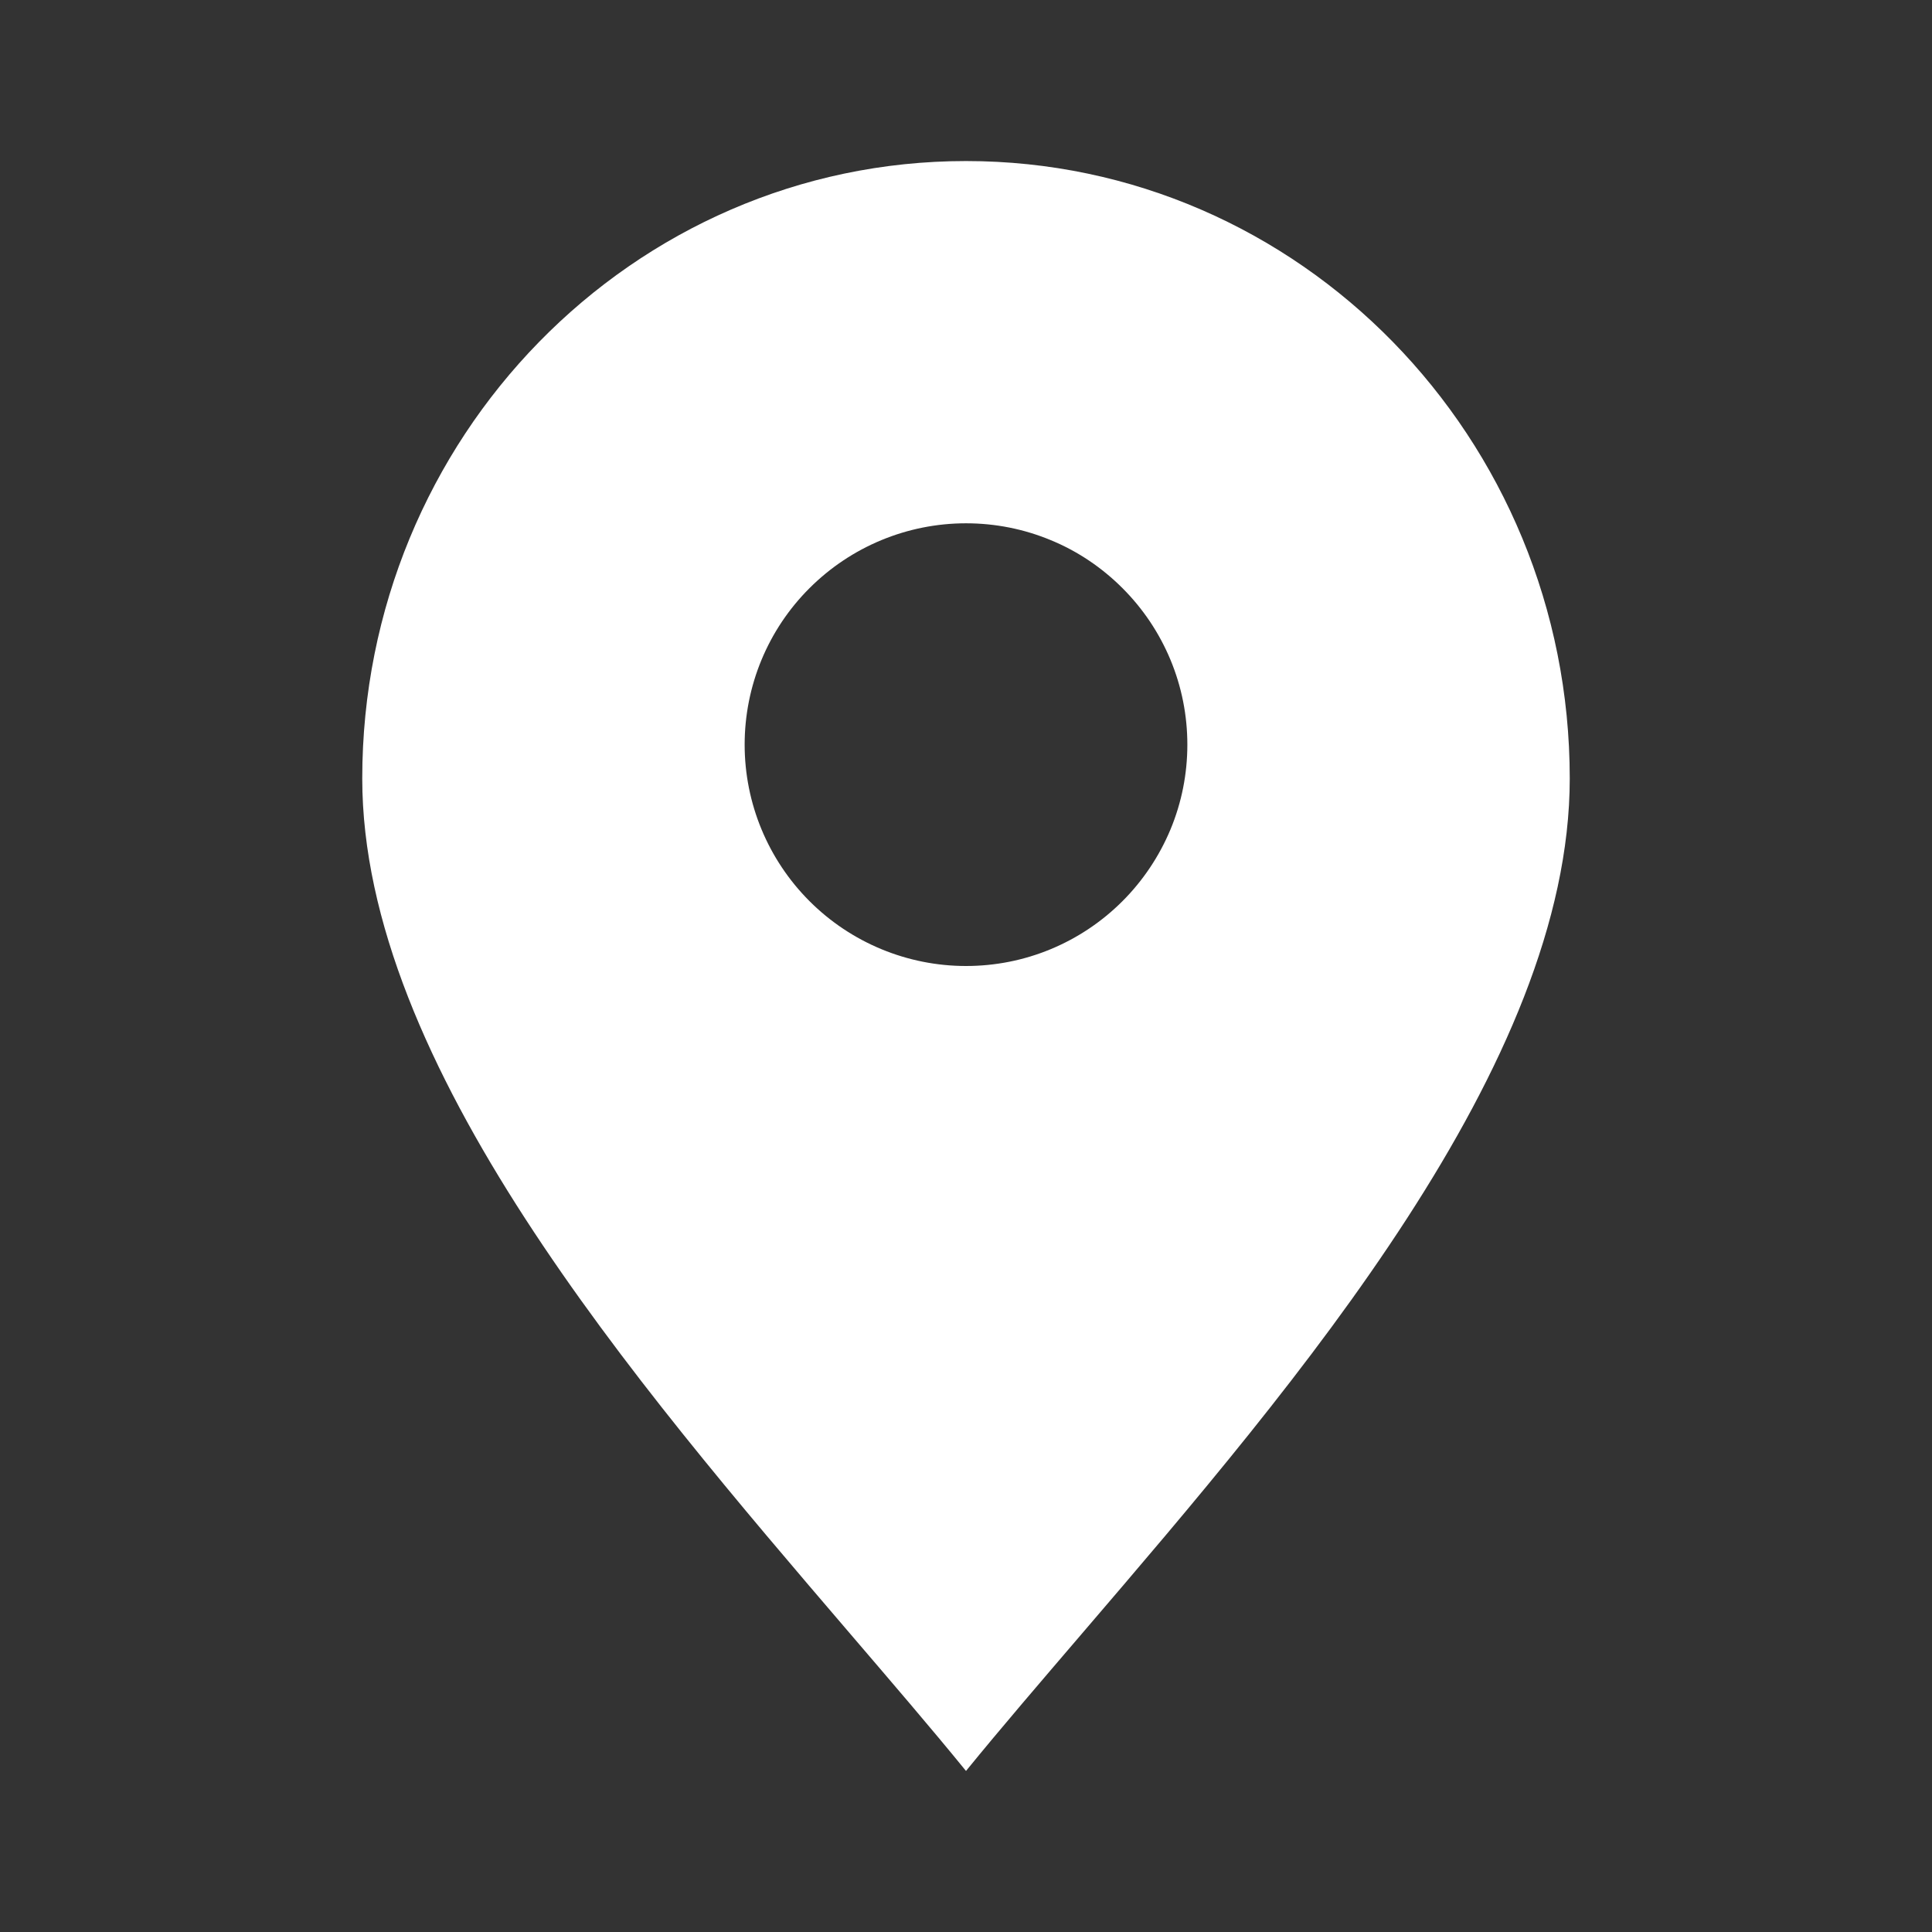 <svg width="14" height="14" viewBox="0 0 14 14" fill="none" xmlns="http://www.w3.org/2000/svg">
<rect x="0" y="0" width="14" height="14" fill="#333333" stroke="none"/>
<path fill-rule="evenodd" clip-rule="evenodd" d="M7.846 11.831C9.405 10.011 11.375 7.711 11.375 5.641C11.375 3.171 9.416 1.167 7 1.167C4.584 1.167 2.625 3.171 2.625 5.641C2.625 7.711 4.596 10.011 6.154 11.831C6.457 12.185 6.746 12.521 7 12.833C7.254 12.521 7.543 12.185 7.846 11.831ZM7 7C7.211 7 7.419 6.959 7.614 6.878C7.809 6.797 7.985 6.679 8.134 6.53C8.283 6.381 8.401 6.204 8.482 6.01C8.563 5.815 8.604 5.607 8.604 5.396C8.604 5.185 8.563 4.977 8.482 4.782C8.401 4.587 8.283 4.411 8.134 4.262C7.985 4.113 7.809 3.994 7.614 3.914C7.419 3.833 7.211 3.792 7 3.792C6.575 3.792 6.167 3.961 5.866 4.262C5.565 4.562 5.396 4.97 5.396 5.396C5.396 5.821 5.565 6.229 5.866 6.53C6.167 6.831 6.575 7 7 7Z" fill="white"/>
</svg>
